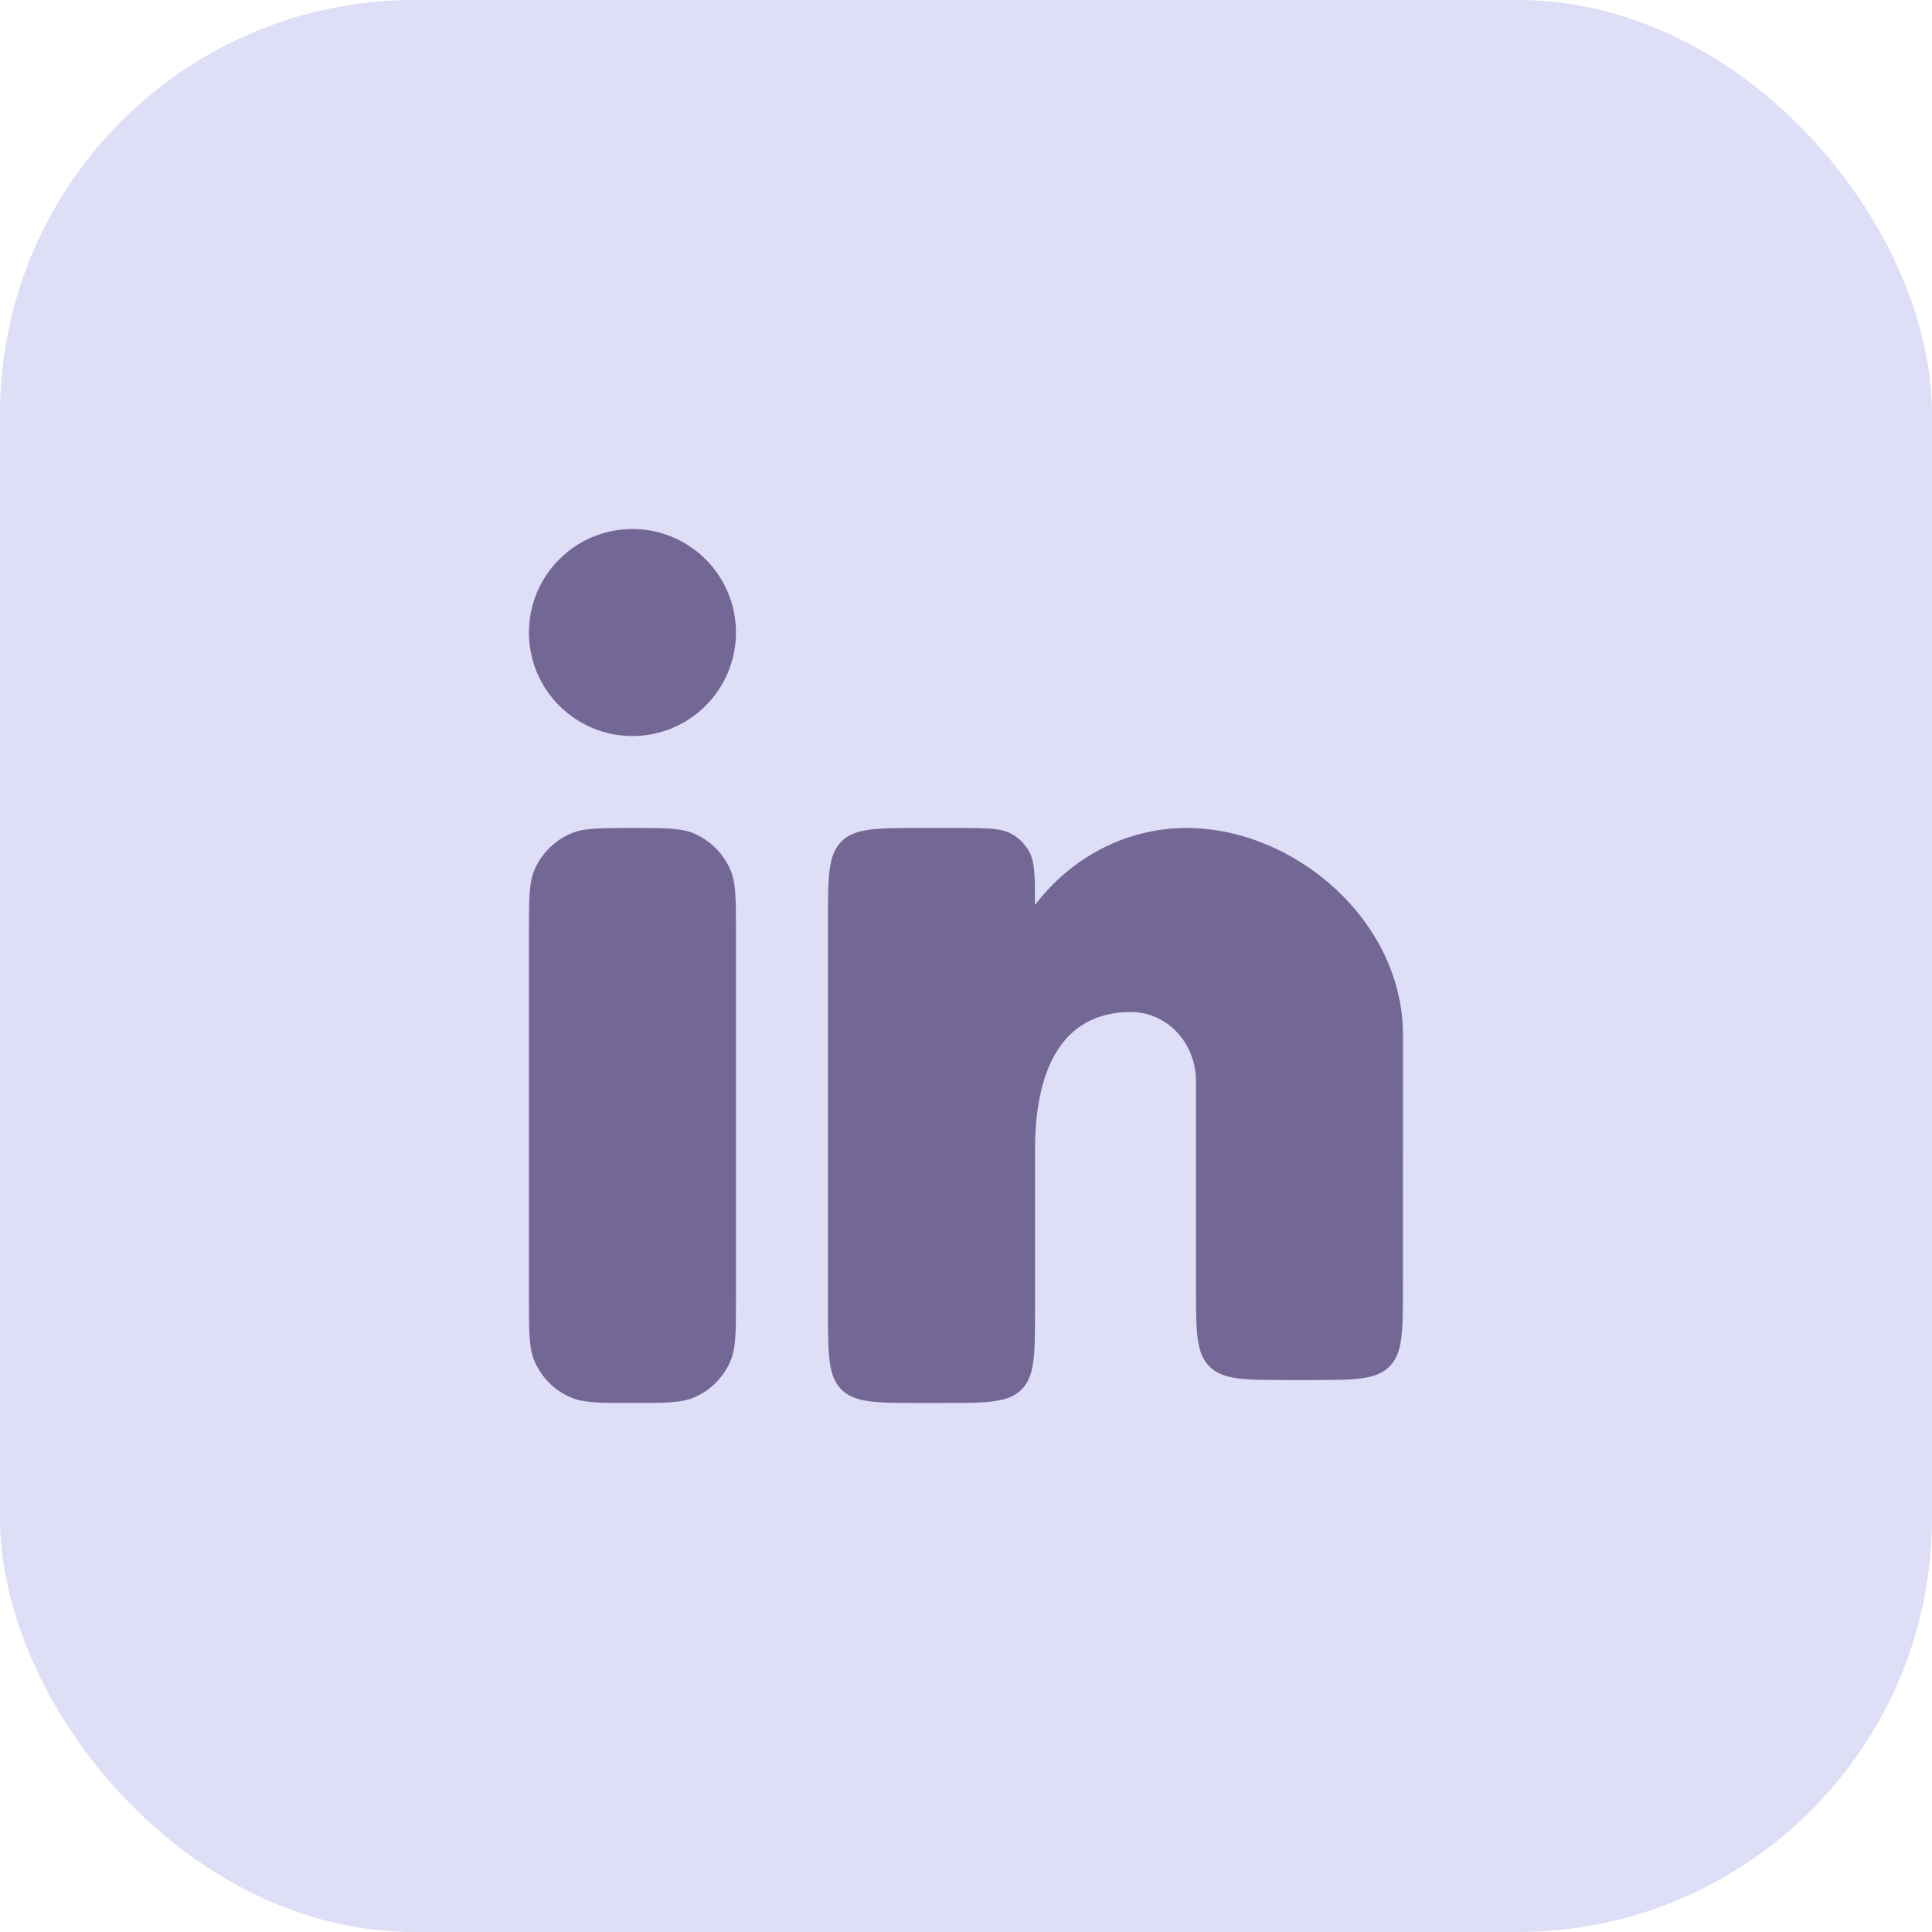 <svg width="28" height="28" viewBox="0 0 28 28" fill="none" xmlns="http://www.w3.org/2000/svg">
<rect width="28" height="28" rx="6" fill="#DEDEF7"/>
<path d="M10.666 18.833V13.5C10.666 13.034 10.666 12.801 10.59 12.617C10.488 12.372 10.294 12.178 10.049 12.076C9.865 12 9.632 12 9.166 12C8.7 12 8.467 12 8.283 12.076C8.038 12.178 7.844 12.372 7.742 12.617C7.666 12.801 7.666 13.034 7.666 13.5V18.833C7.666 19.299 7.666 19.532 7.742 19.716C7.844 19.961 8.038 20.156 8.283 20.257C8.467 20.333 8.7 20.333 9.166 20.333C9.632 20.333 9.865 20.333 10.049 20.257C10.294 20.156 10.488 19.961 10.59 19.716C10.666 19.532 10.666 19.299 10.666 18.833Z" fill="#736795"/>
<path d="M10.666 9.167C10.666 9.995 9.994 10.667 9.166 10.667C8.338 10.667 7.666 9.995 7.666 9.167C7.666 8.338 8.338 7.667 9.166 7.667C9.994 7.667 10.666 8.338 10.666 9.167Z" fill="#736795"/>
<path d="M13.884 12H13.333C12.705 12 12.39 12 12.195 12.195C12 12.39 12 12.705 12 13.333V19C12 19.628 12 19.943 12.195 20.138C12.39 20.333 12.705 20.333 13.333 20.333H13.667C14.295 20.333 14.61 20.333 14.805 20.138C15 19.943 15 19.628 15 19L15 16.667C15 15.562 15.352 14.667 16.392 14.667C16.912 14.667 17.333 15.114 17.333 15.667V18.667C17.333 19.295 17.333 19.61 17.529 19.805C17.724 20 18.038 20 18.667 20H18.999C19.628 20 19.942 20 20.137 19.805C20.332 19.61 20.332 19.296 20.332 18.667L20.333 15C20.333 13.343 18.758 12 17.198 12C16.31 12 15.518 12.435 15 13.116C15 12.696 15 12.486 14.909 12.33C14.851 12.231 14.769 12.149 14.67 12.091C14.514 12 14.304 12 13.884 12Z" fill="#736795"/>
</svg>
